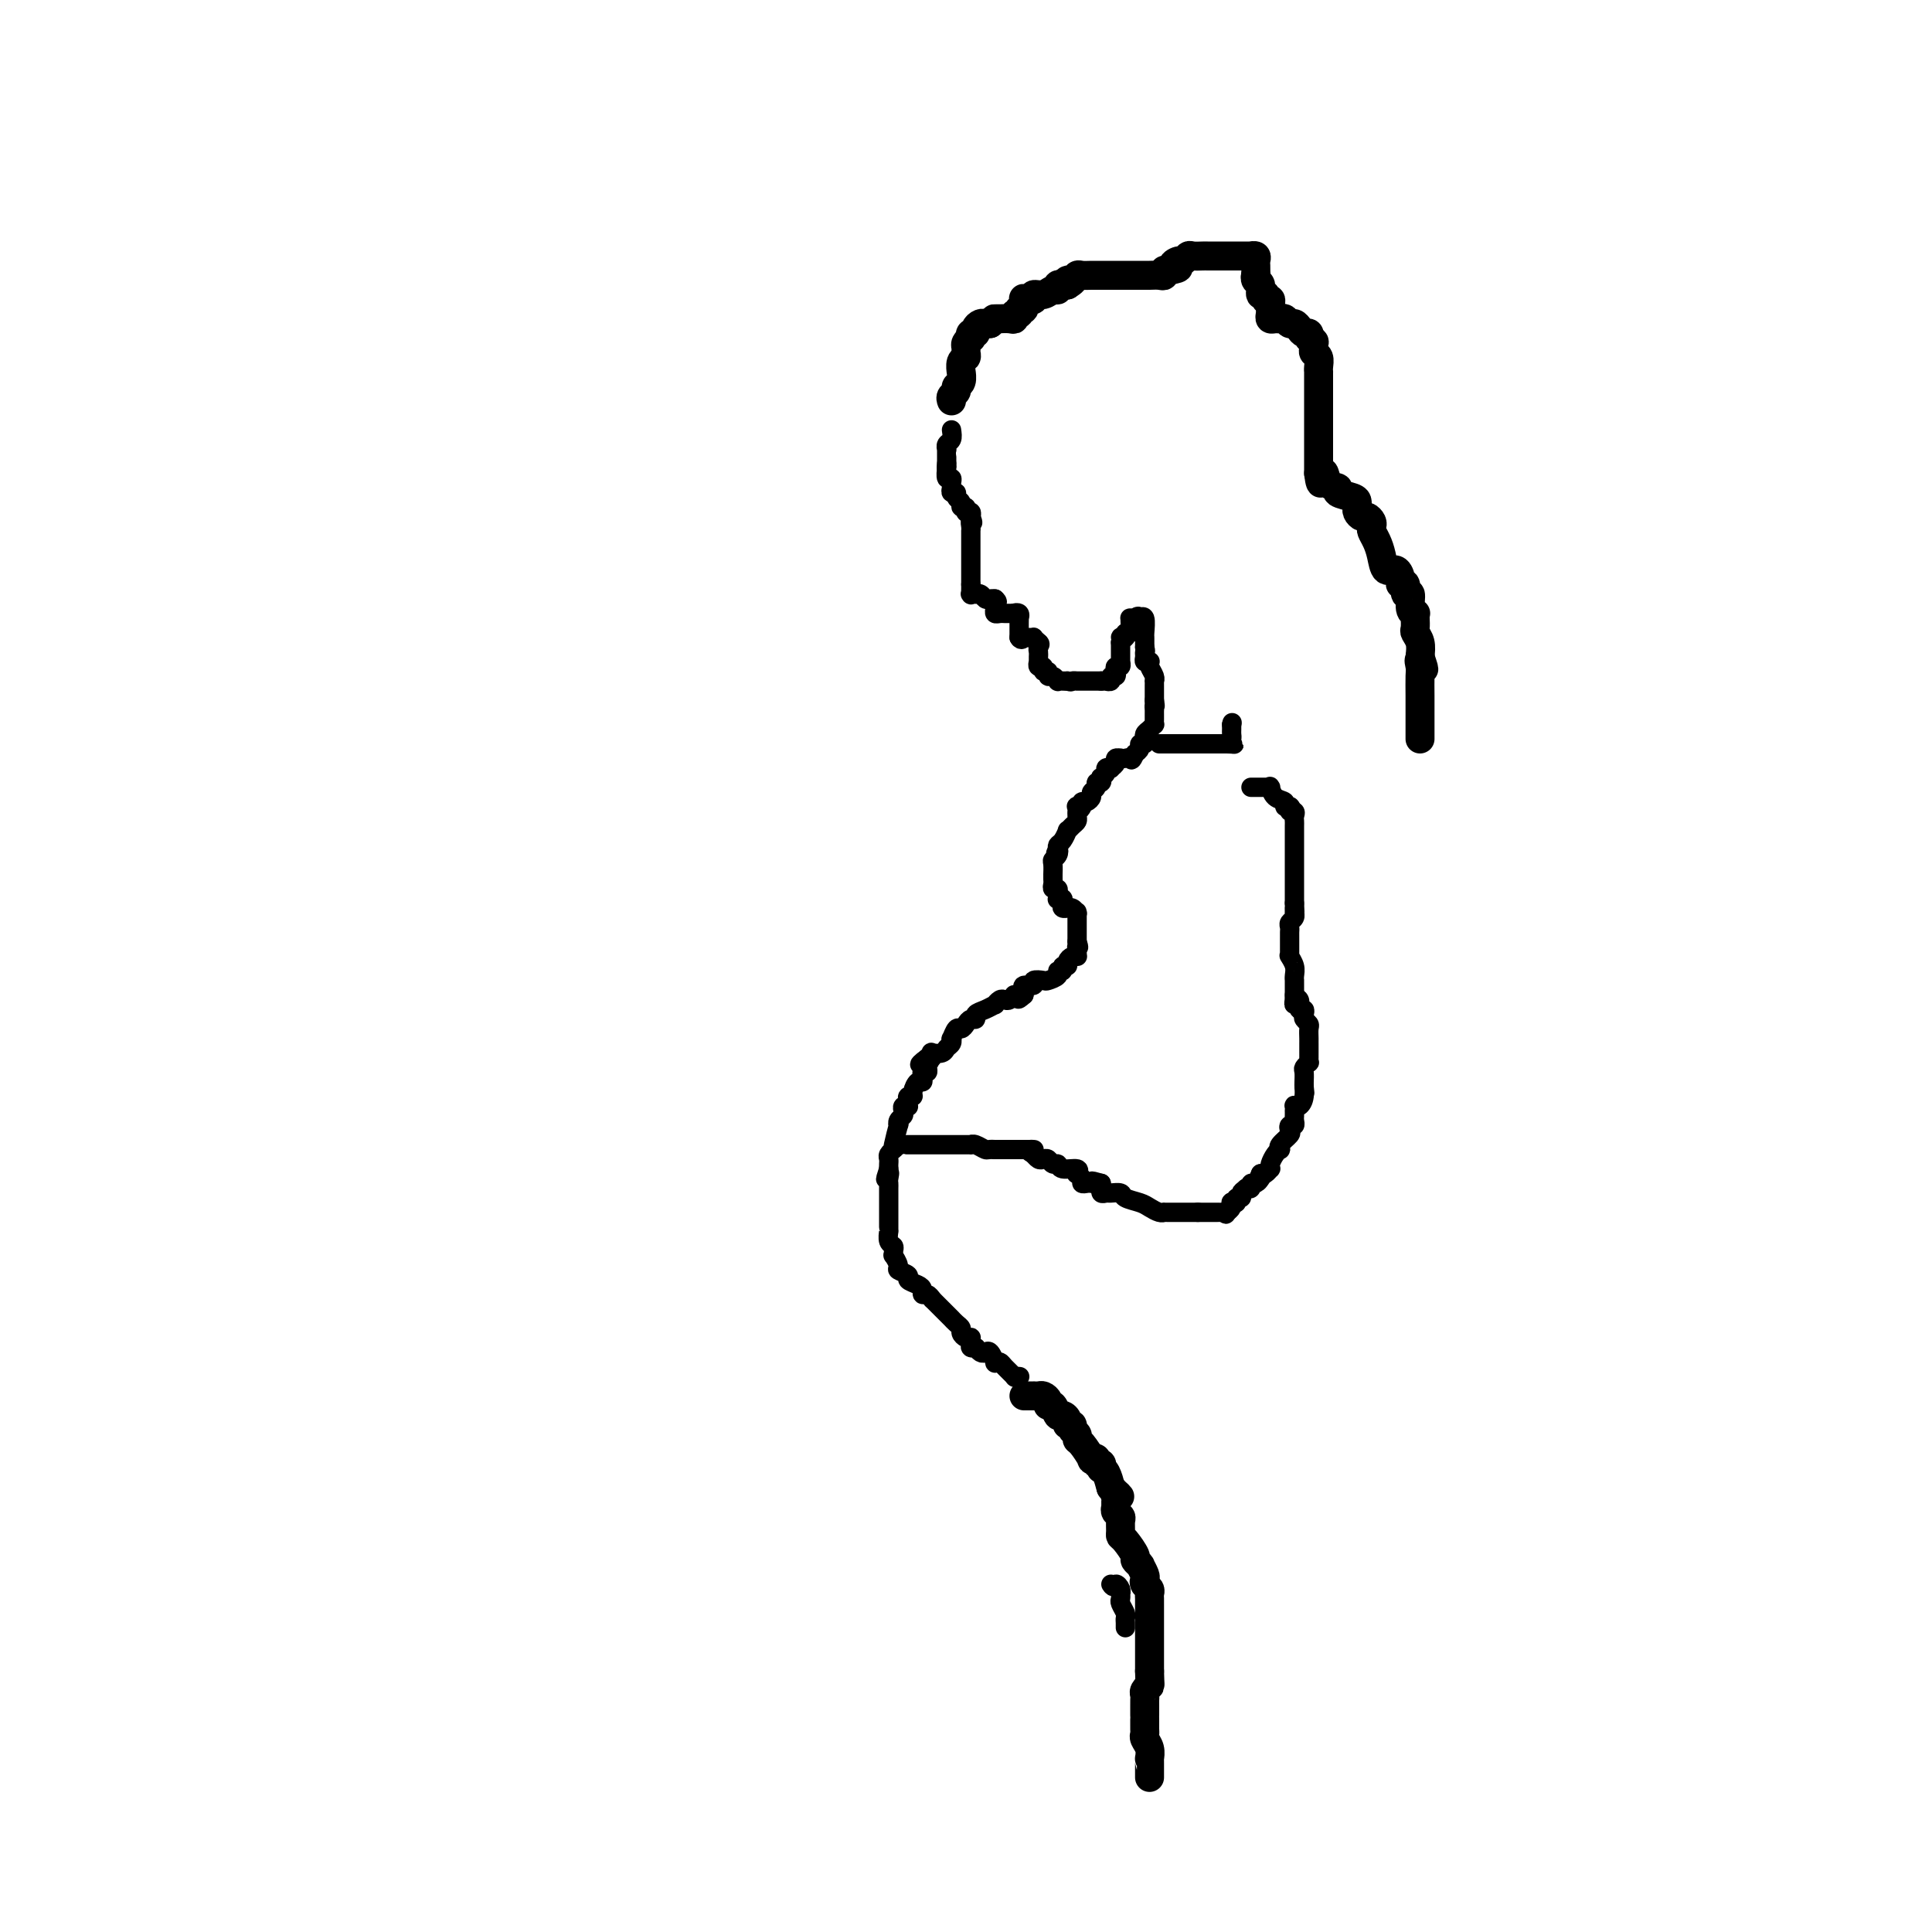 <svg viewBox='0 0 400 400' version='1.1' xmlns='http://www.w3.org/2000/svg' xmlns:xlink='http://www.w3.org/1999/xlink'><g fill='none' stroke='#000000' stroke-width='4' stroke-linecap='round' stroke-linejoin='round'><path d='M197,89c0.113,0.763 0.226,1.527 0,2c-0.226,0.473 -0.793,0.656 -1,1c-0.207,0.344 -0.056,0.849 0,1c0.056,0.151 0.015,-0.052 0,0c-0.015,0.052 -0.004,0.360 0,1c0.004,0.640 0.001,1.611 0,2c-0.001,0.389 -0.001,0.194 0,0'/><path d='M196,96c-0.159,1.343 -0.057,1.200 0,1c0.057,-0.200 0.068,-0.457 0,0c-0.068,0.457 -0.215,1.629 0,2c0.215,0.371 0.794,-0.059 1,0c0.206,0.059 0.040,0.607 0,1c-0.040,0.393 0.046,0.630 0,1c-0.046,0.370 -0.224,0.874 0,1c0.224,0.126 0.848,-0.125 1,0c0.152,0.125 -0.170,0.626 0,1c0.170,0.374 0.830,0.622 1,1c0.170,0.378 -0.152,0.886 0,1c0.152,0.114 0.776,-0.166 1,0c0.224,0.166 0.046,0.779 0,1c-0.046,0.221 0.039,0.049 0,0c-0.039,-0.049 -0.203,0.025 0,0c0.203,-0.025 0.772,-0.150 1,0c0.228,0.150 0.114,0.575 0,1'/><path d='M201,107c0.774,1.885 0.207,1.096 0,1c-0.207,-0.096 -0.056,0.499 0,1c0.056,0.501 0.015,0.908 0,1c-0.015,0.092 -0.004,-0.130 0,0c0.004,0.130 0.001,0.612 0,1c-0.001,0.388 -0.000,0.681 0,1c0.000,0.319 0.000,0.663 0,1c-0.000,0.337 -0.000,0.667 0,1c0.000,0.333 0.000,0.667 0,1c-0.000,0.333 -0.000,0.663 0,1c0.000,0.337 0.000,0.682 0,1c-0.000,0.318 -0.000,0.610 0,1c0.000,0.390 0.000,0.878 0,1c-0.000,0.122 -0.000,-0.121 0,0c0.000,0.121 0.000,0.606 0,1c-0.000,0.394 -0.000,0.697 0,1'/><path d='M201,121c0.001,2.332 0.004,1.161 0,1c-0.004,-0.161 -0.016,0.689 0,1c0.016,0.311 0.060,0.082 0,0c-0.060,-0.082 -0.223,-0.018 0,0c0.223,0.018 0.833,-0.009 1,0c0.167,0.009 -0.109,0.055 0,0c0.109,-0.055 0.604,-0.211 1,0c0.396,0.211 0.694,0.788 1,1c0.306,0.212 0.621,0.057 1,0c0.379,-0.057 0.823,-0.016 1,0c0.177,0.016 0.089,0.008 0,0'/><path d='M206,124c0.833,0.667 0.417,0.833 0,1'/><path d='M206,125c0.013,0.321 0.045,0.622 0,1c-0.045,0.378 -0.167,0.833 0,1c0.167,0.167 0.622,0.045 1,0c0.378,-0.045 0.679,-0.012 1,0c0.321,0.012 0.663,0.003 1,0c0.337,-0.003 0.668,-0.002 1,0'/><path d='M210,127c0.558,0.327 -0.047,0.143 0,0c0.047,-0.143 0.745,-0.246 1,0c0.255,0.246 0.068,0.839 0,1c-0.068,0.161 -0.018,-0.112 0,0c0.018,0.112 0.005,0.607 0,1c-0.005,0.393 -0.001,0.683 0,1c0.001,0.317 0.000,0.662 0,1c-0.000,0.338 -0.000,0.669 0,1'/><path d='M211,132c0.393,0.773 0.875,0.206 1,0c0.125,-0.206 -0.107,-0.053 0,0c0.107,0.053 0.555,0.004 1,0c0.445,-0.004 0.889,0.037 1,0c0.111,-0.037 -0.111,-0.154 0,0c0.111,0.154 0.556,0.577 1,1'/><path d='M215,133c0.619,0.333 0.166,0.664 0,1c-0.166,0.336 -0.044,0.677 0,1c0.044,0.323 0.011,0.626 0,1c-0.011,0.374 0.001,0.817 0,1c-0.001,0.183 -0.015,0.106 0,0c0.015,-0.106 0.061,-0.240 0,0c-0.061,0.240 -0.227,0.853 0,1c0.227,0.147 0.848,-0.172 1,0c0.152,0.172 -0.166,0.834 0,1c0.166,0.166 0.814,-0.166 1,0c0.186,0.166 -0.091,0.829 0,1c0.091,0.171 0.549,-0.150 1,0c0.451,0.150 0.894,0.772 1,1c0.106,0.228 -0.125,0.061 0,0c0.125,-0.061 0.607,-0.018 1,0c0.393,0.018 0.696,0.009 1,0'/><path d='M221,141c0.940,0.309 0.791,0.083 1,0c0.209,-0.083 0.777,-0.022 1,0c0.223,0.022 0.101,0.006 0,0c-0.101,-0.006 -0.182,-0.002 0,0c0.182,0.002 0.627,0.000 1,0c0.373,-0.000 0.675,-0.000 1,0c0.325,0.000 0.675,0.000 1,0c0.325,-0.000 0.626,-0.000 1,0c0.374,0.000 0.821,0.000 1,0c0.179,-0.000 0.089,-0.000 0,0'/><path d='M228,141c1.244,-0.017 0.856,-0.060 1,0c0.144,0.060 0.822,0.222 1,0c0.178,-0.222 -0.145,-0.829 0,-1c0.145,-0.171 0.757,0.094 1,0c0.243,-0.094 0.118,-0.547 0,-1c-0.118,-0.453 -0.228,-0.906 0,-1c0.228,-0.094 0.793,0.172 1,0c0.207,-0.172 0.055,-0.781 0,-1c-0.055,-0.219 -0.015,-0.048 0,0c0.015,0.048 0.004,-0.029 0,0c-0.004,0.029 -0.001,0.162 0,0c0.001,-0.162 0.000,-0.621 0,-1c-0.000,-0.379 -0.000,-0.679 0,-1c0.000,-0.321 0.000,-0.663 0,-1c-0.000,-0.337 -0.000,-0.668 0,-1'/><path d='M232,133c0.554,-1.482 -0.062,-1.188 0,-1c0.062,0.188 0.801,0.271 1,0c0.199,-0.271 -0.144,-0.896 0,-1c0.144,-0.104 0.773,0.312 1,0c0.227,-0.312 0.050,-1.352 0,-2c-0.050,-0.648 0.025,-0.905 0,-1c-0.025,-0.095 -0.150,-0.027 0,0c0.150,0.027 0.575,0.014 1,0'/><path d='M235,128c0.707,-0.785 0.974,-0.249 1,0c0.026,0.249 -0.189,0.209 0,0c0.189,-0.209 0.783,-0.589 1,0c0.217,0.589 0.058,2.147 0,3c-0.058,0.853 -0.016,1.002 0,1c0.016,-0.002 0.004,-0.154 0,0c-0.004,0.154 -0.001,0.616 0,1c0.001,0.384 0.001,0.692 0,1'/><path d='M237,134c0.305,1.110 0.068,0.885 0,1c-0.068,0.115 0.033,0.569 0,1c-0.033,0.431 -0.201,0.840 0,1c0.201,0.160 0.772,0.071 1,0c0.228,-0.071 0.114,-0.125 0,0c-0.114,0.125 -0.227,0.429 0,1c0.227,0.571 0.793,1.409 1,2c0.207,0.591 0.056,0.936 0,1c-0.056,0.064 -0.015,-0.154 0,0c0.015,0.154 0.004,0.681 0,1c-0.004,0.319 -0.001,0.432 0,1c0.001,0.568 0.000,1.591 0,2c-0.000,0.409 -0.000,0.205 0,0'/><path d='M239,145c0.309,1.864 0.083,1.024 0,1c-0.083,-0.024 -0.022,0.768 0,1c0.022,0.232 0.007,-0.096 0,0c-0.007,0.096 -0.005,0.617 0,1c0.005,0.383 0.012,0.627 0,1c-0.012,0.373 -0.041,0.875 0,1c0.041,0.125 0.154,-0.125 0,0c-0.154,0.125 -0.576,0.626 -1,1c-0.424,0.374 -0.850,0.621 -1,1c-0.150,0.379 -0.026,0.889 0,1c0.026,0.111 -0.048,-0.177 0,0c0.048,0.177 0.219,0.821 0,1c-0.219,0.179 -0.828,-0.106 -1,0c-0.172,0.106 0.094,0.602 0,1c-0.094,0.398 -0.547,0.699 -1,1'/><path d='M235,156c-0.798,1.929 -0.792,1.250 -1,1c-0.208,-0.250 -0.631,-0.071 -1,0c-0.369,0.071 -0.685,0.036 -1,0'/><path d='M232,157c-0.460,0.156 -0.108,0.045 0,0c0.108,-0.045 -0.026,-0.023 0,0c0.026,0.023 0.213,0.047 0,0c-0.213,-0.047 -0.827,-0.167 -1,0c-0.173,0.167 0.093,0.619 0,1c-0.093,0.381 -0.547,0.690 -1,1'/><path d='M230,159c-0.244,0.321 0.144,0.123 0,0c-0.144,-0.123 -0.822,-0.173 -1,0c-0.178,0.173 0.144,0.567 0,1c-0.144,0.433 -0.756,0.904 -1,1c-0.244,0.096 -0.122,-0.181 0,0c0.122,0.181 0.244,0.822 0,1c-0.244,0.178 -0.853,-0.106 -1,0c-0.147,0.106 0.167,0.602 0,1c-0.167,0.398 -0.815,0.698 -1,1c-0.185,0.302 0.095,0.607 0,1c-0.095,0.393 -0.564,0.875 -1,1c-0.436,0.125 -0.839,-0.107 -1,0c-0.161,0.107 -0.081,0.554 0,1'/><path d='M224,167c-0.867,1.233 -0.036,0.316 0,0c0.036,-0.316 -0.723,-0.029 -1,0c-0.277,0.029 -0.074,-0.199 0,0c0.074,0.199 0.017,0.827 0,1c-0.017,0.173 0.006,-0.107 0,0c-0.006,0.107 -0.039,0.601 0,1c0.039,0.399 0.151,0.702 0,1c-0.151,0.298 -0.566,0.591 -1,1c-0.434,0.409 -0.887,0.936 -1,1c-0.113,0.064 0.114,-0.333 0,0c-0.114,0.333 -0.569,1.397 -1,2c-0.431,0.603 -0.837,0.744 -1,1c-0.163,0.256 -0.081,0.628 0,1'/><path d='M219,176c-0.790,1.346 -0.264,0.211 0,0c0.264,-0.211 0.267,0.503 0,1c-0.267,0.497 -0.804,0.777 -1,1c-0.196,0.223 -0.052,0.388 0,1c0.052,0.612 0.013,1.671 0,2c-0.013,0.329 0.000,-0.070 0,0c-0.000,0.070 -0.014,0.611 0,1c0.014,0.389 0.056,0.626 0,1c-0.056,0.374 -0.211,0.884 0,1c0.211,0.116 0.788,-0.161 1,0c0.212,0.161 0.061,0.760 0,1c-0.061,0.240 -0.030,0.120 0,0'/><path d='M219,185c-0.059,1.631 -0.208,1.207 0,1c0.208,-0.207 0.773,-0.199 1,0c0.227,0.199 0.116,0.588 0,1c-0.116,0.412 -0.238,0.846 0,1c0.238,0.154 0.834,0.028 1,0c0.166,-0.028 -0.099,0.043 0,0c0.099,-0.043 0.562,-0.201 1,0c0.438,0.201 0.849,0.759 1,1c0.151,0.241 0.040,0.163 0,0c-0.040,-0.163 -0.011,-0.412 0,0c0.011,0.412 0.003,1.486 0,2c-0.003,0.514 -0.001,0.468 0,1c0.001,0.532 0.000,1.643 0,2c-0.000,0.357 -0.000,-0.041 0,0c0.000,0.041 0.000,0.520 0,1'/><path d='M223,195c0.619,1.729 0.167,1.052 0,1c-0.167,-0.052 -0.047,0.521 0,1c0.047,0.479 0.023,0.863 0,1c-0.023,0.137 -0.043,0.027 0,0c0.043,-0.027 0.151,0.030 0,0c-0.151,-0.030 -0.561,-0.148 -1,0c-0.439,0.148 -0.906,0.561 -1,1c-0.094,0.439 0.187,0.905 0,1c-0.187,0.095 -0.842,-0.181 -1,0c-0.158,0.181 0.180,0.819 0,1c-0.180,0.181 -0.879,-0.096 -1,0c-0.121,0.096 0.338,0.566 0,1c-0.338,0.434 -1.471,0.834 -2,1c-0.529,0.166 -0.453,0.100 -1,0c-0.547,-0.100 -1.716,-0.234 -2,0c-0.284,0.234 0.316,0.836 0,1c-0.316,0.164 -1.546,-0.110 -2,0c-0.454,0.110 -0.130,0.603 0,1c0.130,0.397 0.065,0.699 0,1'/><path d='M212,206c-1.864,1.697 -1.024,0.441 -1,0c0.024,-0.441 -0.767,-0.067 -1,0c-0.233,0.067 0.091,-0.174 0,0c-0.091,0.174 -0.597,0.764 -1,1c-0.403,0.236 -0.702,0.119 -1,0c-0.298,-0.119 -0.595,-0.239 -1,0c-0.405,0.239 -0.917,0.839 -1,1c-0.083,0.161 0.262,-0.115 0,0c-0.262,0.115 -1.131,0.622 -2,1c-0.869,0.378 -1.738,0.627 -2,1c-0.262,0.373 0.085,0.868 0,1c-0.085,0.132 -0.601,-0.101 -1,0c-0.399,0.101 -0.682,0.534 -1,1c-0.318,0.466 -0.673,0.965 -1,1c-0.327,0.035 -0.627,-0.394 -1,0c-0.373,0.394 -0.820,1.612 -1,2c-0.180,0.388 -0.094,-0.053 0,0c0.094,0.053 0.197,0.602 0,1c-0.197,0.398 -0.693,0.646 -1,1c-0.307,0.354 -0.425,0.813 -1,1c-0.575,0.187 -1.608,0.102 -2,0c-0.392,-0.102 -0.144,-0.220 0,0c0.144,0.220 0.184,0.777 0,1c-0.184,0.223 -0.592,0.111 -1,0'/><path d='M192,219c-3.094,2.234 -0.828,1.321 0,1c0.828,-0.321 0.218,-0.048 0,0c-0.218,0.048 -0.045,-0.128 0,0c0.045,0.128 -0.040,0.560 0,1c0.040,0.440 0.204,0.887 0,1c-0.204,0.113 -0.777,-0.107 -1,0c-0.223,0.107 -0.097,0.540 0,1c0.097,0.460 0.166,0.946 0,1c-0.166,0.054 -0.566,-0.322 -1,0c-0.434,0.322 -0.901,1.344 -1,2c-0.099,0.656 0.171,0.947 0,1c-0.171,0.053 -0.781,-0.130 -1,0c-0.219,0.130 -0.045,0.574 0,1c0.045,0.426 -0.040,0.835 0,1c0.040,0.165 0.203,0.085 0,0c-0.203,-0.085 -0.773,-0.176 -1,0c-0.227,0.176 -0.112,0.618 0,1c0.112,0.382 0.223,0.705 0,1c-0.223,0.295 -0.778,0.563 -1,1c-0.222,0.437 -0.111,1.045 0,1c0.111,-0.045 0.222,-0.741 0,0c-0.222,0.741 -0.777,2.920 -1,4c-0.223,1.080 -0.112,1.063 0,1c0.112,-0.063 0.226,-0.172 0,0c-0.226,0.172 -0.793,0.623 -1,1c-0.207,0.377 -0.056,0.678 0,1c0.056,0.322 0.016,0.663 0,1c-0.016,0.337 -0.008,0.668 0,1'/><path d='M184,242c-1.238,3.737 -0.332,1.580 0,1c0.332,-0.580 0.089,0.417 0,1c-0.089,0.583 -0.024,0.750 0,1c0.024,0.250 0.006,0.582 0,1c-0.006,0.418 -0.002,0.923 0,1c0.002,0.077 0.000,-0.274 0,0c-0.000,0.274 -0.000,1.174 0,2c0.000,0.826 0.000,1.579 0,2c-0.000,0.421 -0.001,0.512 0,1c0.001,0.488 0.004,1.374 0,2c-0.004,0.626 -0.015,0.994 0,1c0.015,0.006 0.057,-0.348 0,0c-0.057,0.348 -0.213,1.398 0,2c0.213,0.602 0.793,0.757 1,1c0.207,0.243 0.039,0.576 0,1c-0.039,0.424 0.050,0.940 0,1c-0.050,0.060 -0.239,-0.335 0,0c0.239,0.335 0.908,1.399 1,2c0.092,0.601 -0.392,0.738 0,1c0.392,0.262 1.659,0.649 2,1c0.341,0.351 -0.246,0.668 0,1c0.246,0.332 1.323,0.680 2,1c0.677,0.320 0.955,0.612 1,1c0.045,0.388 -0.142,0.874 0,1c0.142,0.126 0.612,-0.107 1,0c0.388,0.107 0.694,0.553 1,1'/><path d='M193,269c1.260,1.260 0.911,0.911 1,1c0.089,0.089 0.615,0.615 1,1c0.385,0.385 0.629,0.628 1,1c0.371,0.372 0.869,0.873 1,1c0.131,0.127 -0.106,-0.120 0,0c0.106,0.120 0.554,0.607 1,1c0.446,0.393 0.890,0.693 1,1c0.110,0.307 -0.114,0.621 0,1c0.114,0.379 0.565,0.823 1,1c0.435,0.177 0.852,0.086 1,0c0.148,-0.086 0.026,-0.166 0,0c-0.026,0.166 0.045,0.579 0,1c-0.045,0.421 -0.205,0.848 0,1c0.205,0.152 0.776,0.027 1,0c0.224,-0.027 0.101,0.043 0,0c-0.101,-0.043 -0.181,-0.200 0,0c0.181,0.200 0.622,0.758 1,1c0.378,0.242 0.693,0.170 1,0c0.307,-0.170 0.606,-0.436 1,0c0.394,0.436 0.884,1.574 1,2c0.116,0.426 -0.142,0.138 0,0c0.142,-0.138 0.683,-0.128 1,0c0.317,0.128 0.411,0.374 1,1c0.589,0.626 1.673,1.632 2,2c0.327,0.368 -0.104,0.099 0,0c0.104,-0.099 0.744,-0.028 1,0c0.256,0.028 0.128,0.014 0,0'/><path d='M259,163c0.332,0.000 0.663,0.001 1,0c0.337,-0.001 0.678,-0.002 1,0c0.322,0.002 0.624,0.007 1,0c0.376,-0.007 0.827,-0.027 1,0c0.173,0.027 0.070,0.102 0,0c-0.070,-0.102 -0.106,-0.381 0,0c0.106,0.381 0.354,1.423 1,2c0.646,0.577 1.689,0.691 2,1c0.311,0.309 -0.108,0.814 0,1c0.108,0.186 0.745,0.053 1,0c0.255,-0.053 0.127,-0.027 0,0'/><path d='M267,167c1.177,0.858 0.119,1.003 0,1c-0.119,-0.003 0.700,-0.155 1,0c0.300,0.155 0.080,0.615 0,1c-0.080,0.385 -0.022,0.695 0,1c0.022,0.305 0.006,0.607 0,1c-0.006,0.393 -0.002,0.879 0,1c0.002,0.121 0.000,-0.123 0,0c-0.000,0.123 -0.000,0.611 0,1c0.000,0.389 0.000,0.678 0,1c-0.000,0.322 -0.000,0.678 0,1c0.000,0.322 0.000,0.611 0,1c-0.000,0.389 -0.000,0.878 0,1c0.000,0.122 0.000,-0.122 0,0c-0.000,0.122 -0.000,0.610 0,1c0.000,0.390 0.000,0.682 0,1c-0.000,0.318 -0.000,0.662 0,1c0.000,0.338 0.000,0.669 0,1c-0.000,0.331 -0.000,0.662 0,1c0.000,0.338 0.000,0.682 0,1c-0.000,0.318 -0.000,0.610 0,1c0.000,0.390 0.000,0.878 0,1c-0.000,0.122 -0.000,-0.121 0,0c0.000,0.121 0.000,0.606 0,1c-0.000,0.394 -0.000,0.697 0,1'/><path d='M268,187c0.154,3.256 0.037,1.397 0,1c-0.037,-0.397 0.004,0.667 0,1c-0.004,0.333 -0.054,-0.066 0,0c0.054,0.066 0.211,0.596 0,1c-0.211,0.404 -0.788,0.682 -1,1c-0.212,0.318 -0.057,0.677 0,1c0.057,0.323 0.015,0.611 0,1c-0.015,0.389 -0.004,0.877 0,1c0.004,0.123 0.001,-0.121 0,0c-0.001,0.121 -0.000,0.607 0,1c0.000,0.393 -0.001,0.692 0,1c0.001,0.308 0.004,0.624 0,1c-0.004,0.376 -0.015,0.811 0,1c0.015,0.189 0.057,0.132 0,0c-0.057,-0.132 -0.211,-0.337 0,0c0.211,0.337 0.789,1.218 1,2c0.211,0.782 0.057,1.466 0,2c-0.057,0.534 -0.015,0.916 0,1c0.015,0.084 0.004,-0.132 0,0c-0.004,0.132 -0.001,0.613 0,1c0.001,0.387 0.000,0.682 0,1c-0.000,0.318 -0.000,0.659 0,1'/><path d='M268,206c-0.061,3.183 -0.213,1.642 0,1c0.213,-0.642 0.793,-0.383 1,0c0.207,0.383 0.042,0.890 0,1c-0.042,0.110 0.040,-0.178 0,0c-0.040,0.178 -0.203,0.821 0,1c0.203,0.179 0.772,-0.108 1,0c0.228,0.108 0.114,0.610 0,1c-0.114,0.390 -0.227,0.669 0,1c0.227,0.331 0.793,0.715 1,1c0.207,0.285 0.056,0.471 0,1c-0.056,0.529 -0.015,1.399 0,2c0.015,0.601 0.004,0.931 0,1c-0.004,0.069 -0.001,-0.122 0,0c0.001,0.122 -0.000,0.559 0,1c0.000,0.441 0.001,0.888 0,1c-0.001,0.112 -0.004,-0.110 0,0c0.004,0.110 0.015,0.553 0,1c-0.015,0.447 -0.057,0.897 0,1c0.057,0.103 0.211,-0.141 0,0c-0.211,0.141 -0.789,0.667 -1,1c-0.211,0.333 -0.057,0.474 0,1c0.057,0.526 0.016,1.436 0,2c-0.016,0.564 -0.008,0.782 0,1'/><path d='M270,225c0.297,2.850 0.041,0.475 0,0c-0.041,-0.475 0.133,0.948 0,2c-0.133,1.052 -0.571,1.731 -1,2c-0.429,0.269 -0.847,0.128 -1,0c-0.153,-0.128 -0.041,-0.242 0,0c0.041,0.242 0.012,0.839 0,1c-0.012,0.161 -0.007,-0.115 0,0c0.007,0.115 0.015,0.623 0,1c-0.015,0.377 -0.055,0.625 0,1c0.055,0.375 0.203,0.878 0,1c-0.203,0.122 -0.759,-0.135 -1,0c-0.241,0.135 -0.169,0.663 0,1c0.169,0.337 0.435,0.485 0,1c-0.435,0.515 -1.570,1.398 -2,2c-0.430,0.602 -0.154,0.922 0,1c0.154,0.078 0.186,-0.085 0,0c-0.186,0.085 -0.589,0.419 -1,1c-0.411,0.581 -0.831,1.410 -1,2c-0.169,0.590 -0.086,0.942 0,1c0.086,0.058 0.177,-0.177 0,0c-0.177,0.177 -0.622,0.765 -1,1c-0.378,0.235 -0.689,0.118 -1,0'/><path d='M261,243c-1.349,2.946 -0.221,1.312 0,1c0.221,-0.312 -0.467,0.700 -1,1c-0.533,0.300 -0.913,-0.112 -1,0c-0.087,0.112 0.118,0.746 0,1c-0.118,0.254 -0.559,0.127 -1,0'/><path d='M258,246c-0.708,0.626 -0.978,0.690 -1,1c-0.022,0.310 0.204,0.867 0,1c-0.204,0.133 -0.839,-0.158 -1,0c-0.161,0.158 0.150,0.763 0,1c-0.150,0.237 -0.762,0.105 -1,0c-0.238,-0.105 -0.103,-0.182 0,0c0.103,0.182 0.172,0.623 0,1c-0.172,0.377 -0.586,0.688 -1,1'/><path d='M254,251c-0.555,0.774 0.059,0.207 0,0c-0.059,-0.207 -0.790,-0.056 -1,0c-0.210,0.056 0.102,0.015 0,0c-0.102,-0.015 -0.619,-0.004 -1,0c-0.381,0.004 -0.627,0.001 -1,0c-0.373,-0.001 -0.873,-0.000 -1,0c-0.127,0.000 0.120,0.000 0,0c-0.120,-0.000 -0.606,-0.000 -1,0c-0.394,0.000 -0.697,0.000 -1,0'/><path d='M248,251c-1.107,0.000 -0.874,0.000 -1,0c-0.126,-0.000 -0.611,-0.000 -1,0c-0.389,0.000 -0.683,0.000 -1,0c-0.317,-0.000 -0.659,-0.000 -1,0c-0.341,0.000 -0.682,0.001 -1,0c-0.318,-0.001 -0.613,-0.003 -1,0c-0.387,0.003 -0.865,0.012 -1,0c-0.135,-0.012 0.072,-0.044 0,0c-0.072,0.044 -0.424,0.166 -1,0c-0.576,-0.166 -1.377,-0.619 -2,-1c-0.623,-0.381 -1.070,-0.691 -2,-1c-0.930,-0.309 -2.344,-0.618 -3,-1c-0.656,-0.382 -0.554,-0.838 -1,-1c-0.446,-0.162 -1.440,-0.028 -2,0c-0.560,0.028 -0.686,-0.048 -1,0c-0.314,0.048 -0.816,0.219 -1,0c-0.184,-0.219 -0.050,-0.828 0,-1c0.050,-0.172 0.014,0.094 0,0c-0.014,-0.094 -0.007,-0.547 0,-1'/><path d='M228,245c-3.271,-0.929 -1.450,-0.252 -1,0c0.450,0.252 -0.471,0.077 -1,0c-0.529,-0.077 -0.664,-0.058 -1,0c-0.336,0.058 -0.872,0.155 -1,0c-0.128,-0.155 0.151,-0.562 0,-1c-0.151,-0.438 -0.733,-0.906 -1,-1c-0.267,-0.094 -0.218,0.186 0,0c0.218,-0.186 0.605,-0.838 0,-1c-0.605,-0.162 -2.204,0.167 -3,0c-0.796,-0.167 -0.791,-0.828 -1,-1c-0.209,-0.172 -0.634,0.146 -1,0c-0.366,-0.146 -0.673,-0.757 -1,-1c-0.327,-0.243 -0.675,-0.117 -1,0c-0.325,0.117 -0.626,0.224 -1,0c-0.374,-0.224 -0.821,-0.778 -1,-1c-0.179,-0.222 -0.089,-0.111 0,0'/><path d='M214,239c-2.118,-1.155 -0.414,-1.041 0,-1c0.414,0.041 -0.463,0.011 -1,0c-0.537,-0.011 -0.735,-0.003 -1,0c-0.265,0.003 -0.596,0.001 -1,0c-0.404,-0.001 -0.882,-0.000 -1,0c-0.118,0.000 0.122,0.000 0,0c-0.122,-0.000 -0.607,-0.000 -1,0c-0.393,0.000 -0.693,0.000 -1,0c-0.307,-0.000 -0.621,-0.000 -1,0c-0.379,0.000 -0.823,0.000 -1,0c-0.177,-0.000 -0.089,-0.000 0,0'/><path d='M206,238c-1.586,-0.094 -1.552,0.171 -2,0c-0.448,-0.171 -1.377,-0.778 -2,-1c-0.623,-0.222 -0.940,-0.060 -1,0c-0.060,0.060 0.138,0.016 0,0c-0.138,-0.016 -0.612,-0.004 -1,0c-0.388,0.004 -0.689,0.001 -1,0c-0.311,-0.001 -0.633,-0.000 -1,0c-0.367,0.000 -0.778,0.000 -1,0c-0.222,-0.000 -0.253,-0.000 -1,0c-0.747,0.000 -2.210,0.000 -3,0c-0.790,-0.000 -0.908,-0.000 -1,0c-0.092,0.000 -0.159,0.000 -1,0c-0.841,-0.000 -2.457,-0.000 -3,0c-0.543,0.000 -0.012,0.000 0,0c0.012,-0.000 -0.494,-0.000 -1,0'/><path d='M230,328c0.630,1.039 0.705,0.138 1,0c0.295,-0.138 0.810,0.487 1,1c0.190,0.513 0.055,0.915 0,1c-0.055,0.085 -0.029,-0.146 0,0c0.029,0.146 0.060,0.669 0,1c-0.060,0.331 -0.212,0.471 0,1c0.212,0.529 0.789,1.448 1,2c0.211,0.552 0.057,0.735 0,1c-0.057,0.265 -0.015,0.610 0,1c0.015,0.390 0.004,0.826 0,1c-0.004,0.174 -0.002,0.087 0,0'/><path d='M240,154c0.190,0.000 0.379,0.000 1,0c0.621,0.000 1.673,0.000 2,0c0.327,0.000 -0.071,0.000 0,0c0.071,0.000 0.610,0.000 1,0c0.390,0.000 0.629,0.000 1,0c0.371,0.000 0.873,0.000 1,0c0.127,0.000 -0.120,0.000 0,0c0.120,0.000 0.606,0.000 1,0c0.394,-0.000 0.697,0.000 1,0c0.303,0.000 0.606,0.000 1,0c0.394,0.000 0.880,0.000 1,0c0.120,0.000 -0.127,0.000 0,0c0.127,0.000 0.626,0.000 1,0c0.374,0.000 0.622,-0.000 1,0c0.378,0.000 0.885,0.000 1,0c0.115,0.000 -0.161,-0.000 0,0c0.161,0.000 0.760,0.000 1,0c0.240,0.000 0.120,0.000 0,0'/><path d='M254,154c2.392,0.048 1.373,0.167 1,0c-0.373,-0.167 -0.100,-0.619 0,-1c0.100,-0.381 0.027,-0.690 0,-1c-0.027,-0.310 -0.007,-0.622 0,-1c0.007,-0.378 0.002,-0.822 0,-1c-0.002,-0.178 -0.001,-0.089 0,0'/><path d='M255,150c0.167,-0.667 0.083,-0.333 0,0'/></g>
<g fill='none' stroke='#000000' stroke-width='6' stroke-linecap='round' stroke-linejoin='round'><path d='M197,83c-0.121,-0.336 -0.243,-0.673 0,-1c0.243,-0.327 0.850,-0.646 1,-1c0.150,-0.354 -0.157,-0.743 0,-1c0.157,-0.257 0.778,-0.384 1,-1c0.222,-0.616 0.045,-1.723 0,-2c-0.045,-0.277 0.041,0.277 0,0c-0.041,-0.277 -0.208,-1.383 0,-2c0.208,-0.617 0.791,-0.744 1,-1c0.209,-0.256 0.042,-0.642 0,-1c-0.042,-0.358 0.040,-0.688 0,-1c-0.040,-0.312 -0.203,-0.605 0,-1c0.203,-0.395 0.772,-0.893 1,-1c0.228,-0.107 0.117,0.178 0,0c-0.117,-0.178 -0.239,-0.818 0,-1c0.239,-0.182 0.837,0.095 1,0c0.163,-0.095 -0.111,-0.562 0,-1c0.111,-0.438 0.607,-0.849 1,-1c0.393,-0.151 0.684,-0.043 1,0c0.316,0.043 0.658,0.022 1,0'/><path d='M205,67c1.018,-0.845 1.064,-0.959 1,-1c-0.064,-0.041 -0.237,-0.010 0,0c0.237,0.010 0.886,-0.001 1,0c0.114,0.001 -0.305,0.016 0,0c0.305,-0.016 1.335,-0.061 2,0c0.665,0.061 0.967,0.229 1,0c0.033,-0.229 -0.201,-0.853 0,-1c0.201,-0.147 0.838,0.185 1,0c0.162,-0.185 -0.150,-0.887 0,-1c0.150,-0.113 0.762,0.363 1,0c0.238,-0.363 0.101,-1.565 0,-2c-0.101,-0.435 -0.165,-0.101 0,0c0.165,0.101 0.558,-0.029 1,0c0.442,0.029 0.931,0.219 1,0c0.069,-0.219 -0.284,-0.847 0,-1c0.284,-0.153 1.203,0.169 2,0c0.797,-0.169 1.470,-0.830 2,-1c0.530,-0.170 0.915,0.150 1,0c0.085,-0.150 -0.131,-0.771 0,-1c0.131,-0.229 0.609,-0.065 1,0c0.391,0.065 0.696,0.033 1,0'/><path d='M221,59c2.428,-1.480 0.499,-1.181 0,-1c-0.499,0.181 0.433,0.245 1,0c0.567,-0.245 0.768,-0.798 1,-1c0.232,-0.202 0.496,-0.054 1,0c0.504,0.054 1.248,0.015 2,0c0.752,-0.015 1.511,-0.004 2,0c0.489,0.004 0.706,0.001 1,0c0.294,-0.001 0.664,-0.000 1,0c0.336,0.000 0.640,0.000 1,0c0.360,-0.000 0.778,0.000 1,0c0.222,-0.000 0.248,-0.000 0,0c-0.248,0.000 -0.770,0.001 0,0c0.770,-0.001 2.833,-0.004 4,0c1.167,0.004 1.440,0.015 2,0c0.560,-0.015 1.408,-0.056 2,0c0.592,0.056 0.929,0.207 1,0c0.071,-0.207 -0.122,-0.774 0,-1c0.122,-0.226 0.561,-0.113 1,0'/><path d='M242,56c3.427,-0.626 1.495,-0.689 1,-1c-0.495,-0.311 0.449,-0.868 1,-1c0.551,-0.132 0.711,0.161 1,0c0.289,-0.161 0.707,-0.775 1,-1c0.293,-0.225 0.460,-0.060 1,0c0.540,0.060 1.454,0.016 2,0c0.546,-0.016 0.725,-0.004 1,0c0.275,0.004 0.647,0.001 1,0c0.353,-0.001 0.686,-0.000 1,0c0.314,0.000 0.609,0.000 1,0c0.391,-0.000 0.877,-0.000 1,0c0.123,0.000 -0.117,-0.000 0,0c0.117,0.000 0.591,0.000 1,0c0.409,-0.000 0.754,-0.001 1,0c0.246,0.001 0.391,0.003 1,0c0.609,-0.003 1.680,-0.013 2,0c0.320,0.013 -0.110,0.048 0,0c0.110,-0.048 0.762,-0.178 1,0c0.238,0.178 0.064,0.663 0,1c-0.064,0.337 -0.018,0.525 0,1c0.018,0.475 0.009,1.238 0,2'/><path d='M260,57c0.172,0.565 0.103,-0.021 0,0c-0.103,0.021 -0.239,0.651 0,1c0.239,0.349 0.852,0.418 1,1c0.148,0.582 -0.171,1.675 0,2c0.171,0.325 0.830,-0.120 1,0c0.170,0.120 -0.150,0.806 0,1c0.150,0.194 0.772,-0.102 1,0c0.228,0.102 0.064,0.602 0,1c-0.064,0.398 -0.028,0.696 0,1c0.028,0.304 0.049,0.616 0,1c-0.049,0.384 -0.168,0.839 0,1c0.168,0.161 0.622,0.028 1,0c0.378,-0.028 0.679,0.048 1,0c0.321,-0.048 0.663,-0.219 1,0c0.337,0.219 0.668,0.828 1,1c0.332,0.172 0.663,-0.094 1,0c0.337,0.094 0.679,0.547 1,1c0.321,0.453 0.622,0.905 1,1c0.378,0.095 0.832,-0.167 1,0c0.168,0.167 0.048,0.762 0,1c-0.048,0.238 -0.024,0.119 0,0'/><path d='M271,70c1.460,0.799 1.109,0.795 1,1c-0.109,0.205 0.023,0.619 0,1c-0.023,0.381 -0.202,0.728 0,1c0.202,0.272 0.786,0.468 1,1c0.214,0.532 0.057,1.399 0,2c-0.057,0.601 -0.015,0.934 0,1c0.015,0.066 0.004,-0.137 0,0c-0.004,0.137 -0.001,0.614 0,1c0.001,0.386 0.000,0.681 0,1c-0.000,0.319 -0.000,0.663 0,1c0.000,0.337 0.000,0.668 0,1c-0.000,0.332 -0.000,0.666 0,1c0.000,0.334 0.000,0.666 0,1c-0.000,0.334 -0.000,0.668 0,1c0.000,0.332 0.000,0.662 0,1c-0.000,0.338 -0.000,0.684 0,1c0.000,0.316 0.000,0.600 0,1c-0.000,0.400 -0.000,0.914 0,1c0.000,0.086 0.000,-0.257 0,0c-0.000,0.257 -0.000,1.116 0,2c0.000,0.884 0.000,1.795 0,2c-0.000,0.205 -0.000,-0.295 0,0c0.000,0.295 0.000,1.385 0,2c-0.000,0.615 -0.000,0.756 0,1c0.000,0.244 0.000,0.591 0,1c-0.000,0.409 -0.000,0.879 0,1c0.000,0.121 0.000,-0.108 0,0c0.000,0.108 0.000,0.554 0,1'/><path d='M273,98c0.511,4.223 0.788,0.781 1,0c0.212,-0.781 0.358,1.100 1,2c0.642,0.900 1.780,0.820 2,1c0.220,0.180 -0.477,0.622 0,1c0.477,0.378 2.127,0.692 3,1c0.873,0.308 0.969,0.608 1,1c0.031,0.392 -0.003,0.875 0,1c0.003,0.125 0.043,-0.107 0,0c-0.043,0.107 -0.169,0.554 0,1c0.169,0.446 0.633,0.892 1,1c0.367,0.108 0.637,-0.124 1,0c0.363,0.124 0.818,0.602 1,1c0.182,0.398 0.089,0.717 0,1c-0.089,0.283 -0.175,0.529 0,1c0.175,0.471 0.611,1.166 1,2c0.389,0.834 0.730,1.807 1,3c0.270,1.193 0.469,2.605 1,3c0.531,0.395 1.395,-0.225 2,0c0.605,0.225 0.951,1.297 1,2c0.049,0.703 -0.198,1.036 0,1c0.198,-0.036 0.841,-0.440 1,0c0.159,0.440 -0.168,1.725 0,2c0.168,0.275 0.829,-0.460 1,0c0.171,0.460 -0.150,2.116 0,3c0.150,0.884 0.771,0.996 1,1c0.229,0.004 0.065,-0.099 0,0c-0.065,0.099 -0.031,0.399 0,1c0.031,0.601 0.060,1.501 0,2c-0.060,0.499 -0.208,0.596 0,1c0.208,0.404 0.774,1.115 1,2c0.226,0.885 0.113,1.942 0,3'/><path d='M294,136c1.547,4.516 0.415,1.805 0,1c-0.415,-0.805 -0.111,0.296 0,1c0.111,0.704 0.030,1.011 0,2c-0.030,0.989 -0.008,2.658 0,4c0.008,1.342 0.002,2.356 0,3c-0.002,0.644 -0.001,0.919 0,1c0.001,0.081 0.000,-0.031 0,0c-0.000,0.031 -0.000,0.204 0,1c0.000,0.796 0.000,2.214 0,3c-0.000,0.786 -0.000,0.939 0,1c0.000,0.061 0.000,0.031 0,0'/><path d='M212,289c0.870,0.002 1.740,0.003 2,0c0.260,-0.003 -0.089,-0.011 0,0c0.089,0.011 0.615,0.039 1,0c0.385,-0.039 0.628,-0.146 1,0c0.372,0.146 0.873,0.546 1,1c0.127,0.454 -0.120,0.961 0,1c0.120,0.039 0.605,-0.392 1,0c0.395,0.392 0.698,1.607 1,2c0.302,0.393 0.602,-0.035 1,0c0.398,0.035 0.895,0.534 1,1c0.105,0.466 -0.183,0.899 0,1c0.183,0.101 0.835,-0.130 1,0c0.165,0.130 -0.158,0.620 0,1c0.158,0.380 0.798,0.648 1,1c0.202,0.352 -0.033,0.787 0,1c0.033,0.213 0.333,0.205 1,1c0.667,0.795 1.699,2.394 2,3c0.301,0.606 -0.129,0.219 0,0c0.129,-0.219 0.818,-0.269 1,0c0.182,0.269 -0.145,0.858 0,1c0.145,0.142 0.760,-0.164 1,0c0.240,0.164 0.106,0.796 0,1c-0.106,0.204 -0.182,-0.022 0,0c0.182,0.022 0.624,0.292 1,1c0.376,0.708 0.688,1.854 1,3'/><path d='M230,308c3.011,3.118 1.538,1.413 1,1c-0.538,-0.413 -0.140,0.467 0,1c0.140,0.533 0.023,0.719 0,1c-0.023,0.281 0.046,0.656 0,1c-0.046,0.344 -0.209,0.656 0,1c0.209,0.344 0.790,0.720 1,1c0.210,0.280 0.050,0.464 0,1c-0.050,0.536 0.010,1.425 0,2c-0.010,0.575 -0.090,0.837 0,1c0.090,0.163 0.350,0.226 1,1c0.650,0.774 1.690,2.258 2,3c0.310,0.742 -0.109,0.741 0,1c0.109,0.259 0.748,0.776 1,1c0.252,0.224 0.119,0.154 0,0c-0.119,-0.154 -0.224,-0.392 0,0c0.224,0.392 0.778,1.415 1,2c0.222,0.585 0.112,0.733 0,1c-0.112,0.267 -0.226,0.652 0,1c0.226,0.348 0.793,0.660 1,1c0.207,0.340 0.056,0.707 0,1c-0.056,0.293 -0.015,0.512 0,1c0.015,0.488 0.004,1.244 0,2c-0.004,0.756 -0.001,1.512 0,2c0.001,0.488 0.000,0.707 0,1c-0.000,0.293 -0.000,0.659 0,1c0.000,0.341 0.000,0.658 0,1c-0.000,0.342 -0.000,0.711 0,1c0.000,0.289 0.000,0.500 0,1c-0.000,0.500 -0.000,1.288 0,2c0.000,0.712 0.000,1.346 0,2c-0.000,0.654 -0.000,1.327 0,2'/><path d='M238,346c0.061,3.261 0.212,2.914 0,3c-0.212,0.086 -0.789,0.605 -1,1c-0.211,0.395 -0.057,0.666 0,1c0.057,0.334 0.015,0.733 0,1c-0.015,0.267 -0.004,0.404 0,1c0.004,0.596 0.001,1.651 0,2c-0.001,0.349 -0.001,-0.009 0,0c0.001,0.009 0.004,0.386 0,1c-0.004,0.614 -0.015,1.464 0,2c0.015,0.536 0.057,0.756 0,1c-0.057,0.244 -0.211,0.512 0,1c0.211,0.488 0.789,1.195 1,2c0.211,0.805 0.057,1.708 0,2c-0.057,0.292 -0.015,-0.027 0,0c0.015,0.027 0.004,0.399 0,1c-0.004,0.601 -0.001,1.429 0,2c0.001,0.571 0.000,0.884 0,1c-0.000,0.116 -0.000,0.033 0,0c0.000,-0.033 0.000,-0.017 0,0'/></g>
</svg>